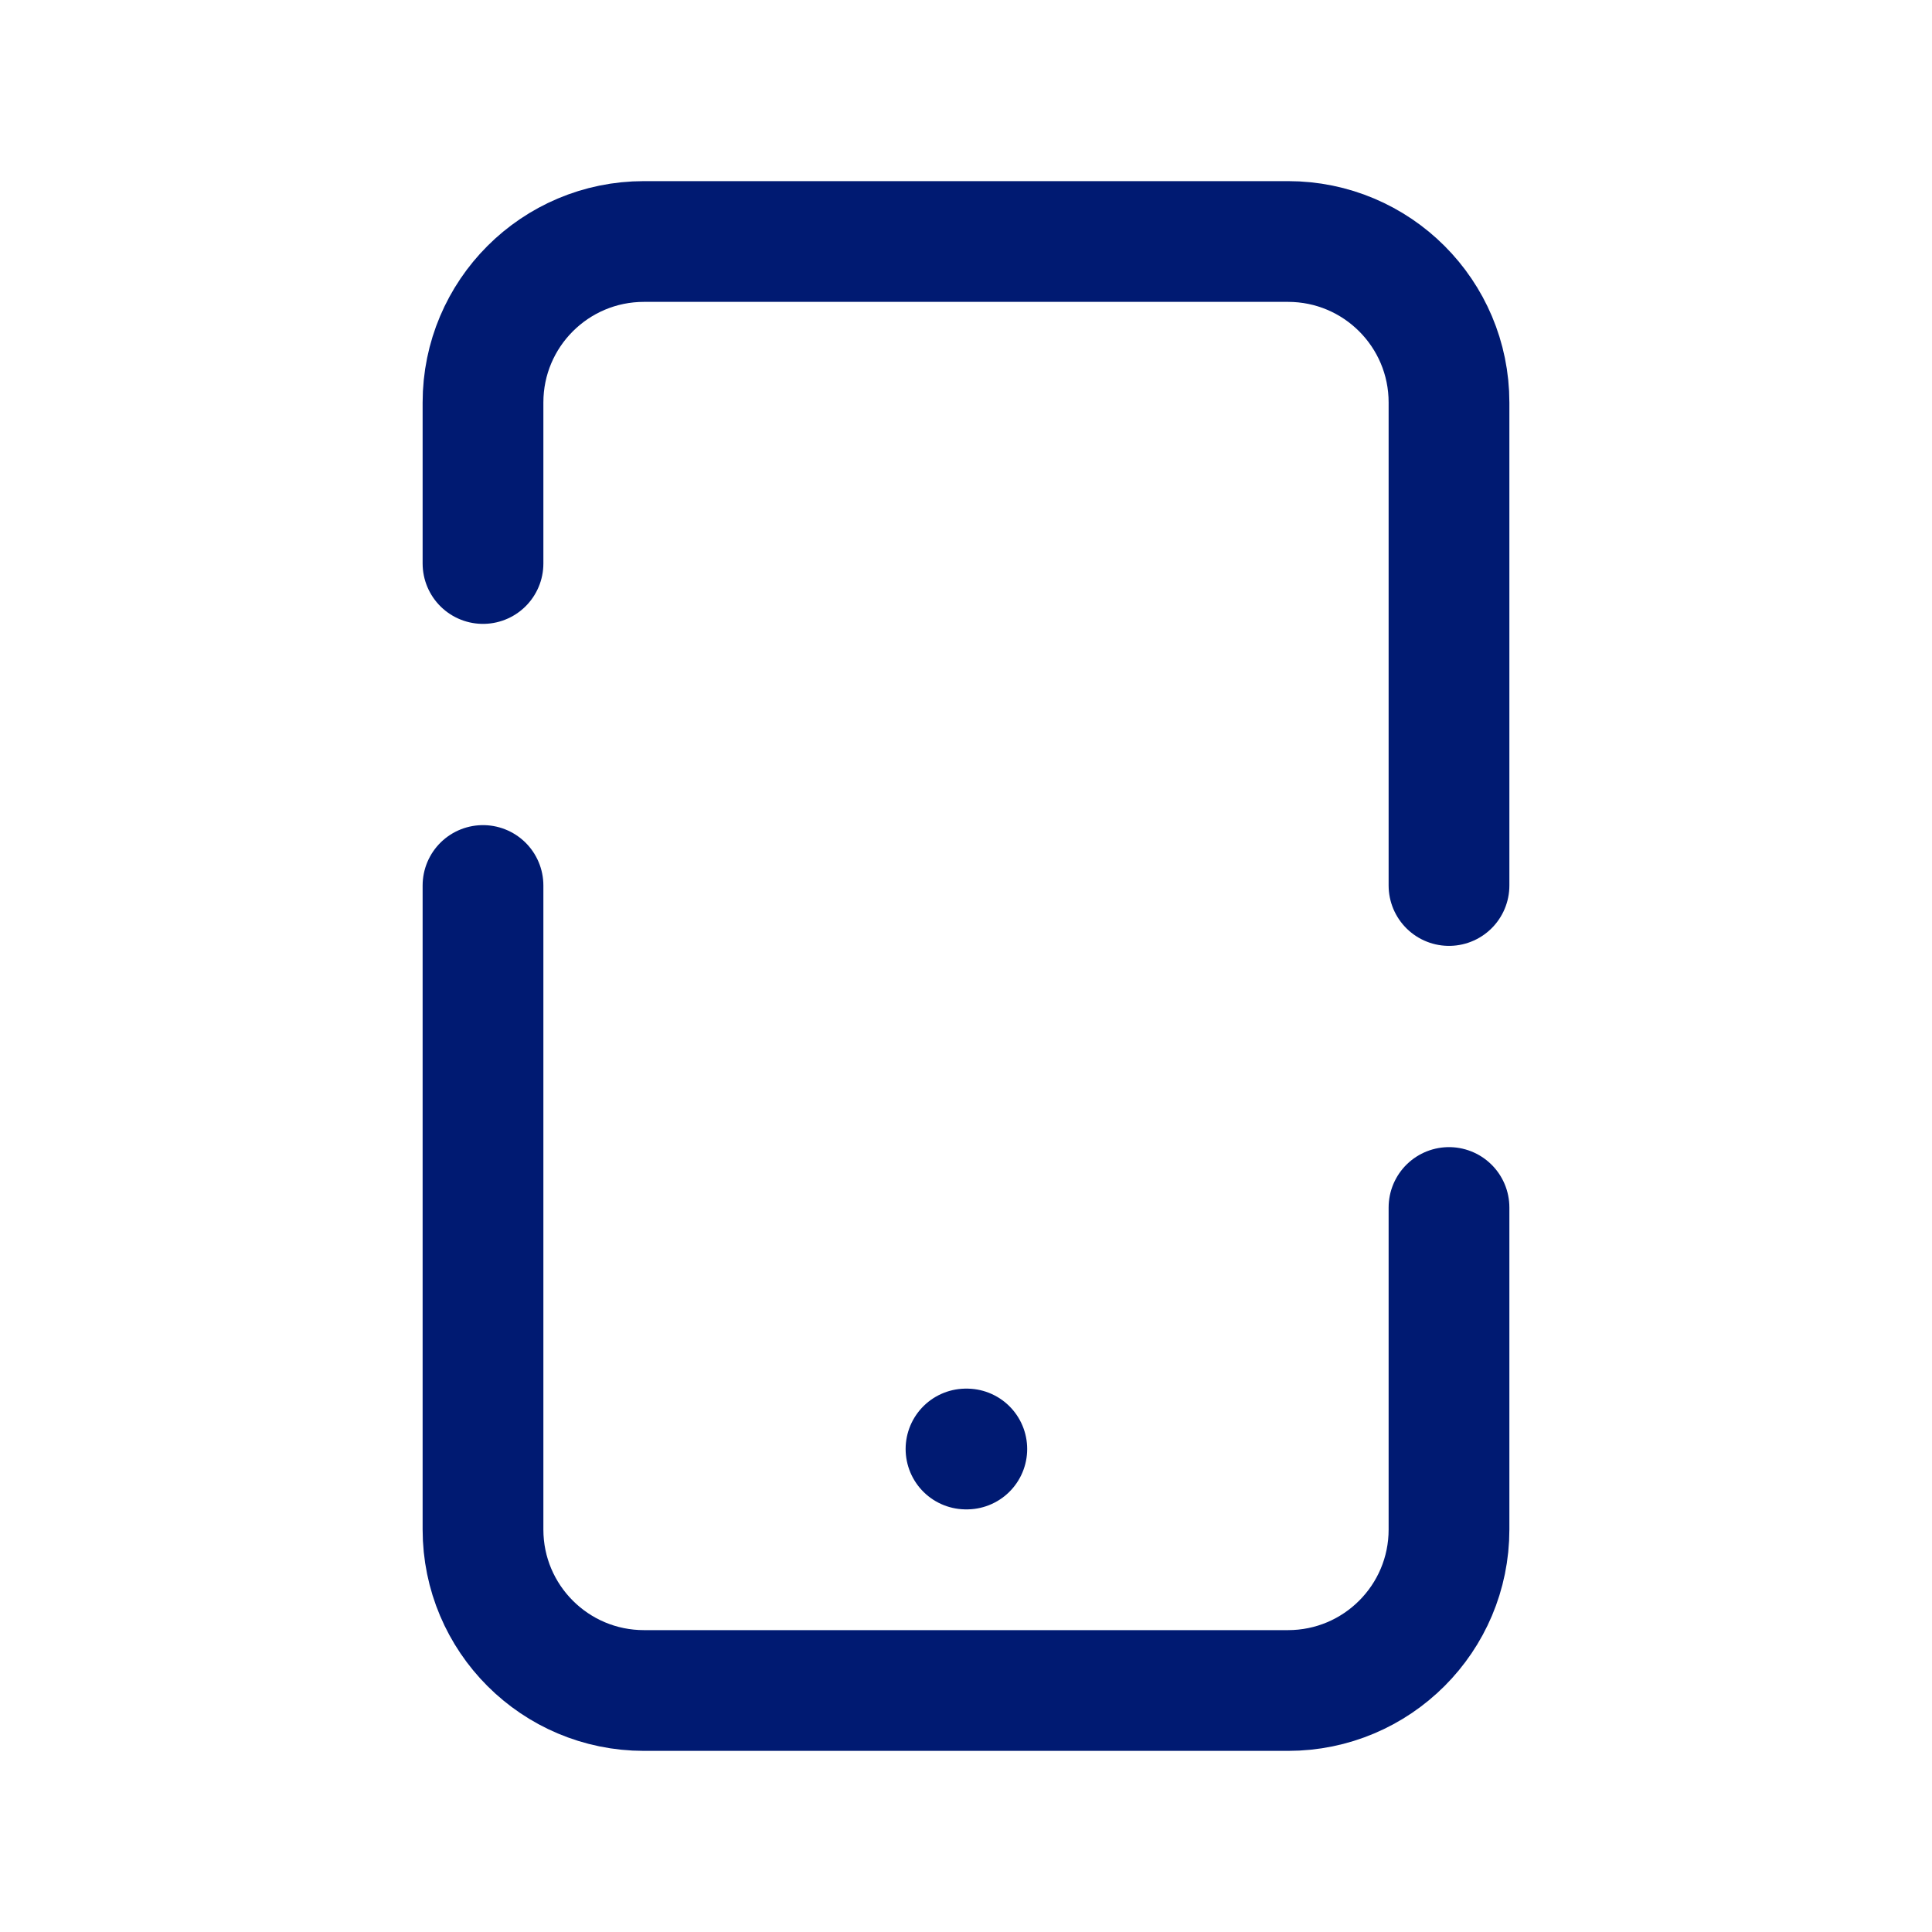 <?xml version="1.0" encoding="utf-8"?><!-- Скачано с сайта svg4.ru / Downloaded from svg4.ru -->
<svg width="800px" height="800px" viewBox="0 0 24 24" fill="none" xmlns="http://www.w3.org/2000/svg">
<path d="M12 18H12.01M18 15V19C18 20.105 17.105 21 16 21H8C6.895 21 6 20.105 6 19V11M18 11V5C18 3.895 17.105 3 16 3H8C6.895 3 6 3.895 6 5V7" stroke="#001A72" stroke-width="1.5" stroke-linecap="round" stroke-linejoin="round"/>
</svg>